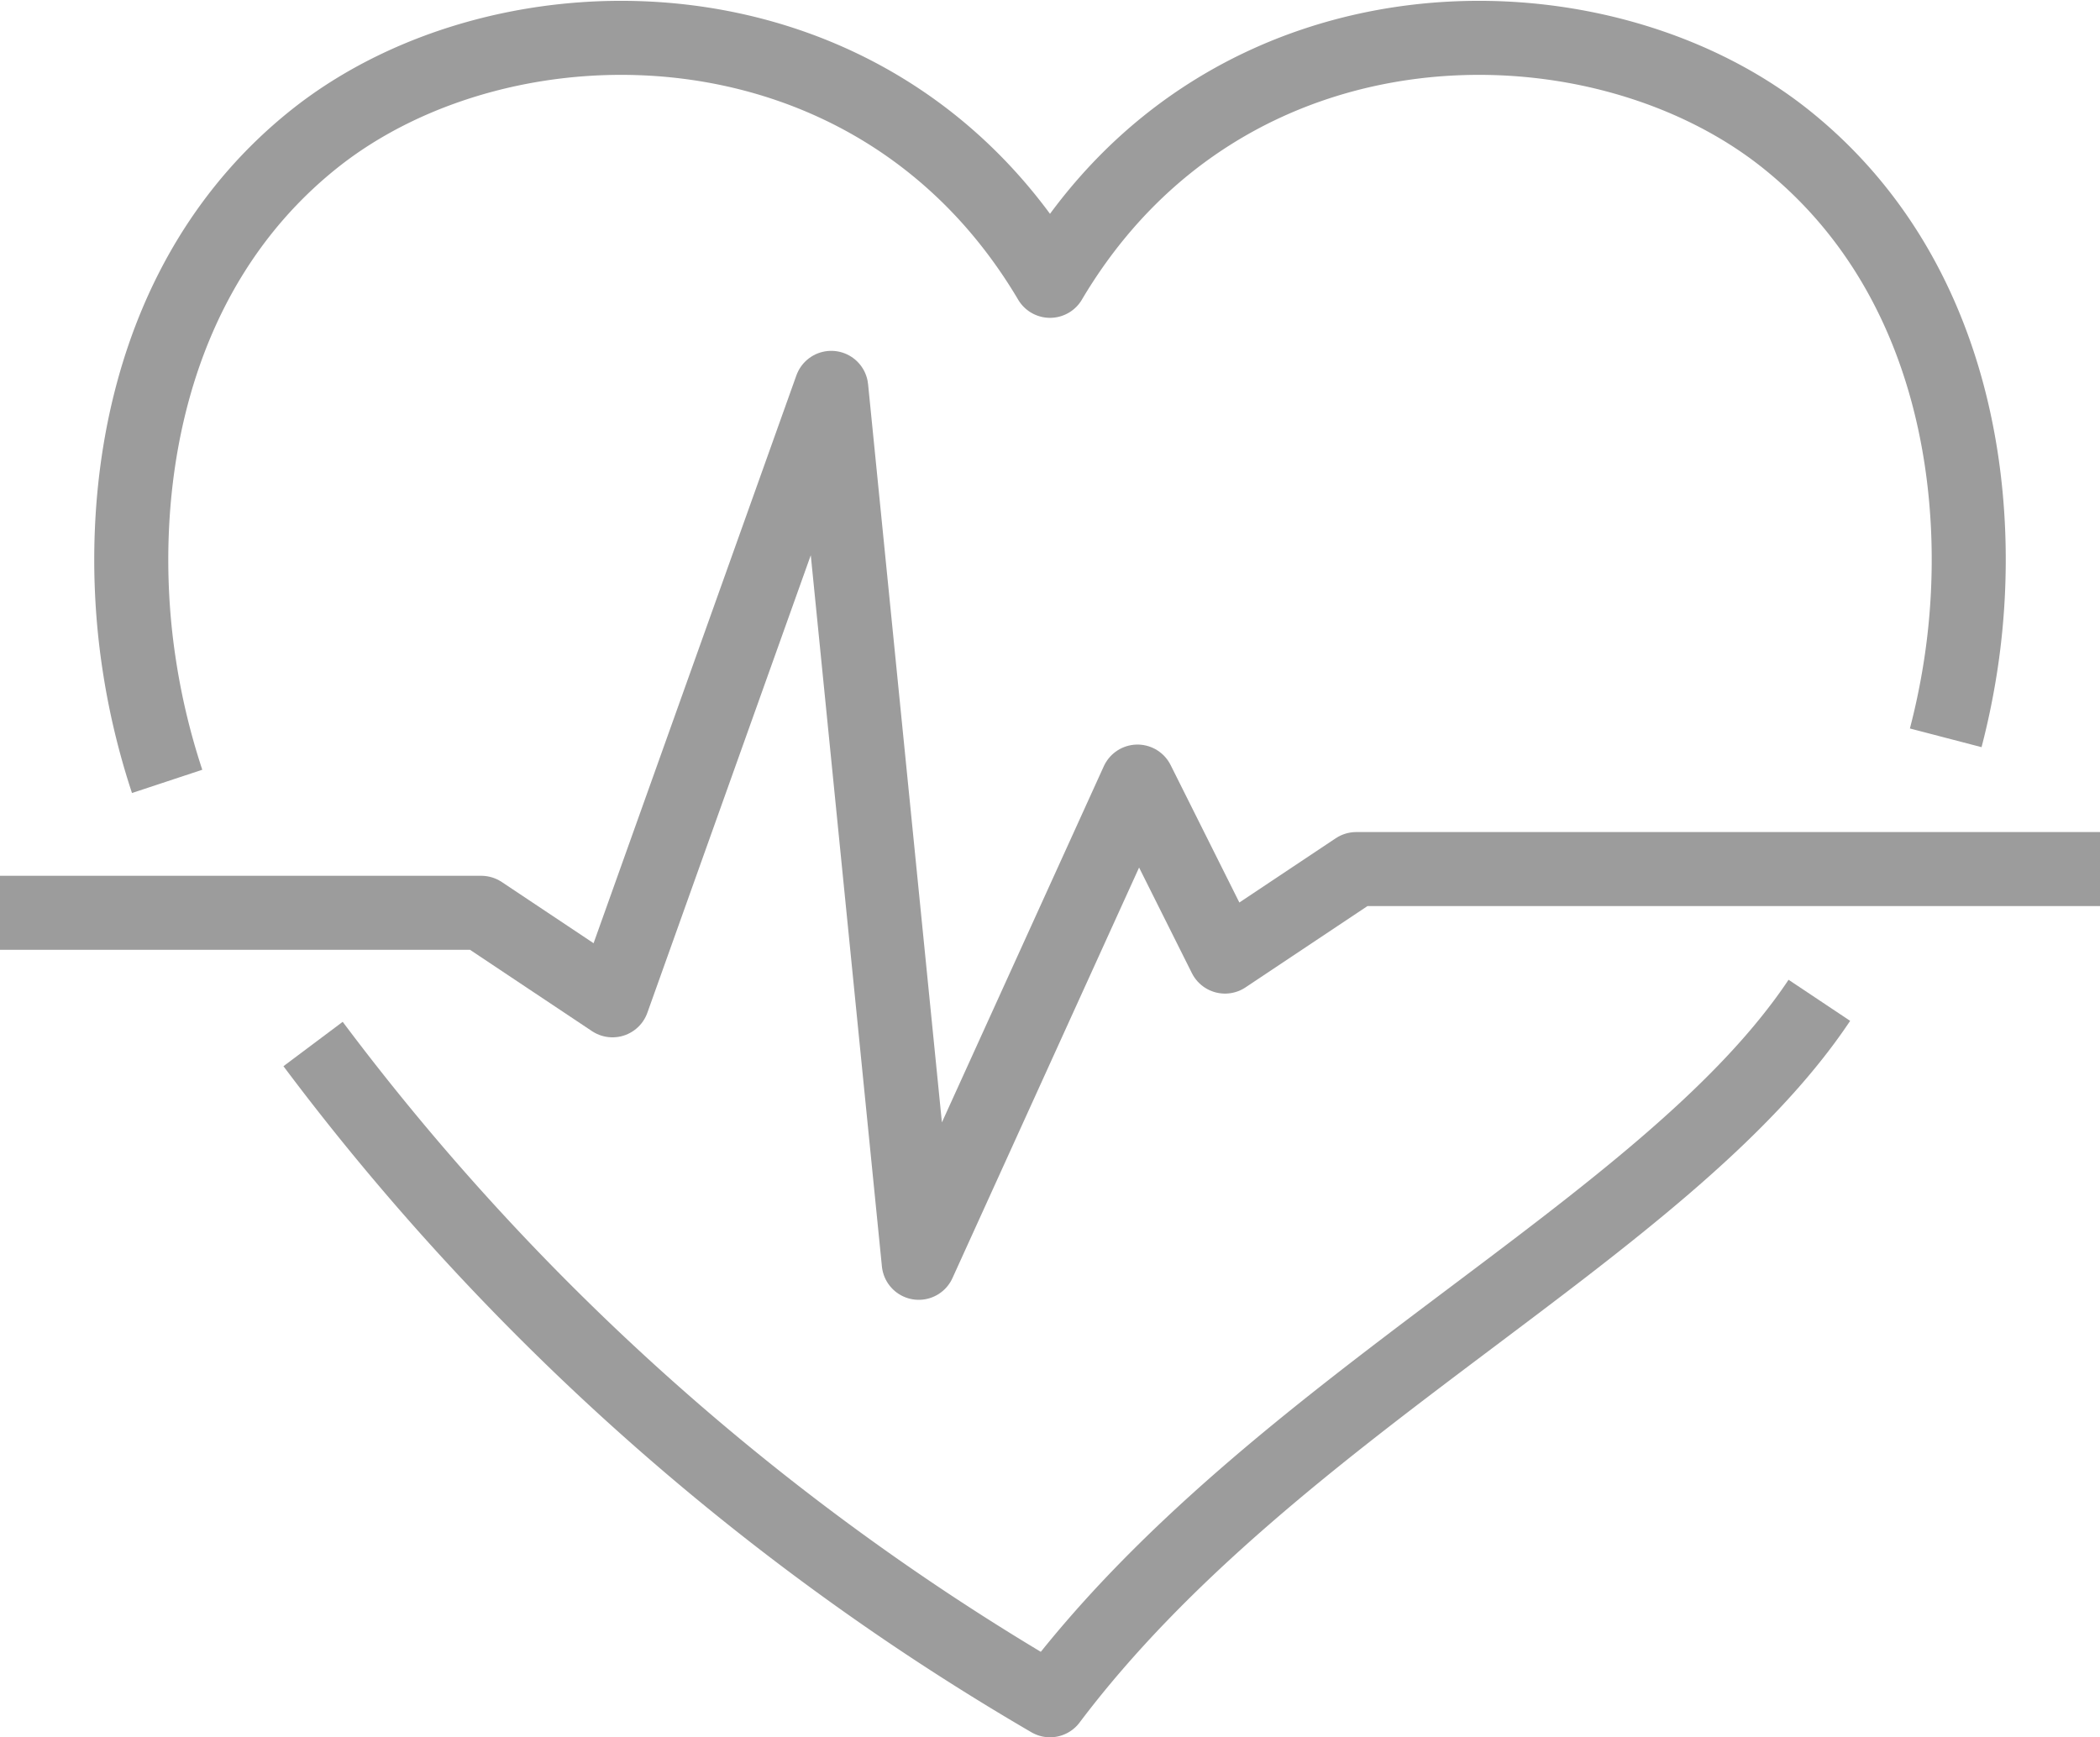 <svg xmlns="http://www.w3.org/2000/svg" width="76.581" height="63.357" viewBox="0 0 76.581 63.357"><defs><style>.a{fill:none;stroke:#9c9c9c;stroke-linejoin:round;stroke-width:2.7px;}</style></defs><g transform="translate(-368 -291.619)"><path class="a" d="M437.169,318.527a26.251,26.251,0,0,0,.573-2.824c.865-5.892-.155-14-6.375-18.991-6.961-5.589-20.487-5.621-26.862,5.148-6.377-10.769-19.9-10.737-26.864-5.148-6.219,4.992-7.238,13.1-6.374,18.991a25.9,25.9,0,0,0,1.042,4.413" transform="translate(1.786 0)"></path><path class="a" d="M375.156,316.594a90.448,90.448,0,0,0,26.874,23.933c8.11-10.769,22.469-17.151,28.056-25.527" transform="translate(4.261 13.1)"></path><path class="a" d="M368,320.145h17.55l4.786,3.191L398.313,301l3.191,31.909,7.977-17.55,3.191,6.382,4.786-3.191h27.123" transform="translate(0 4.764)"></path></g></svg>